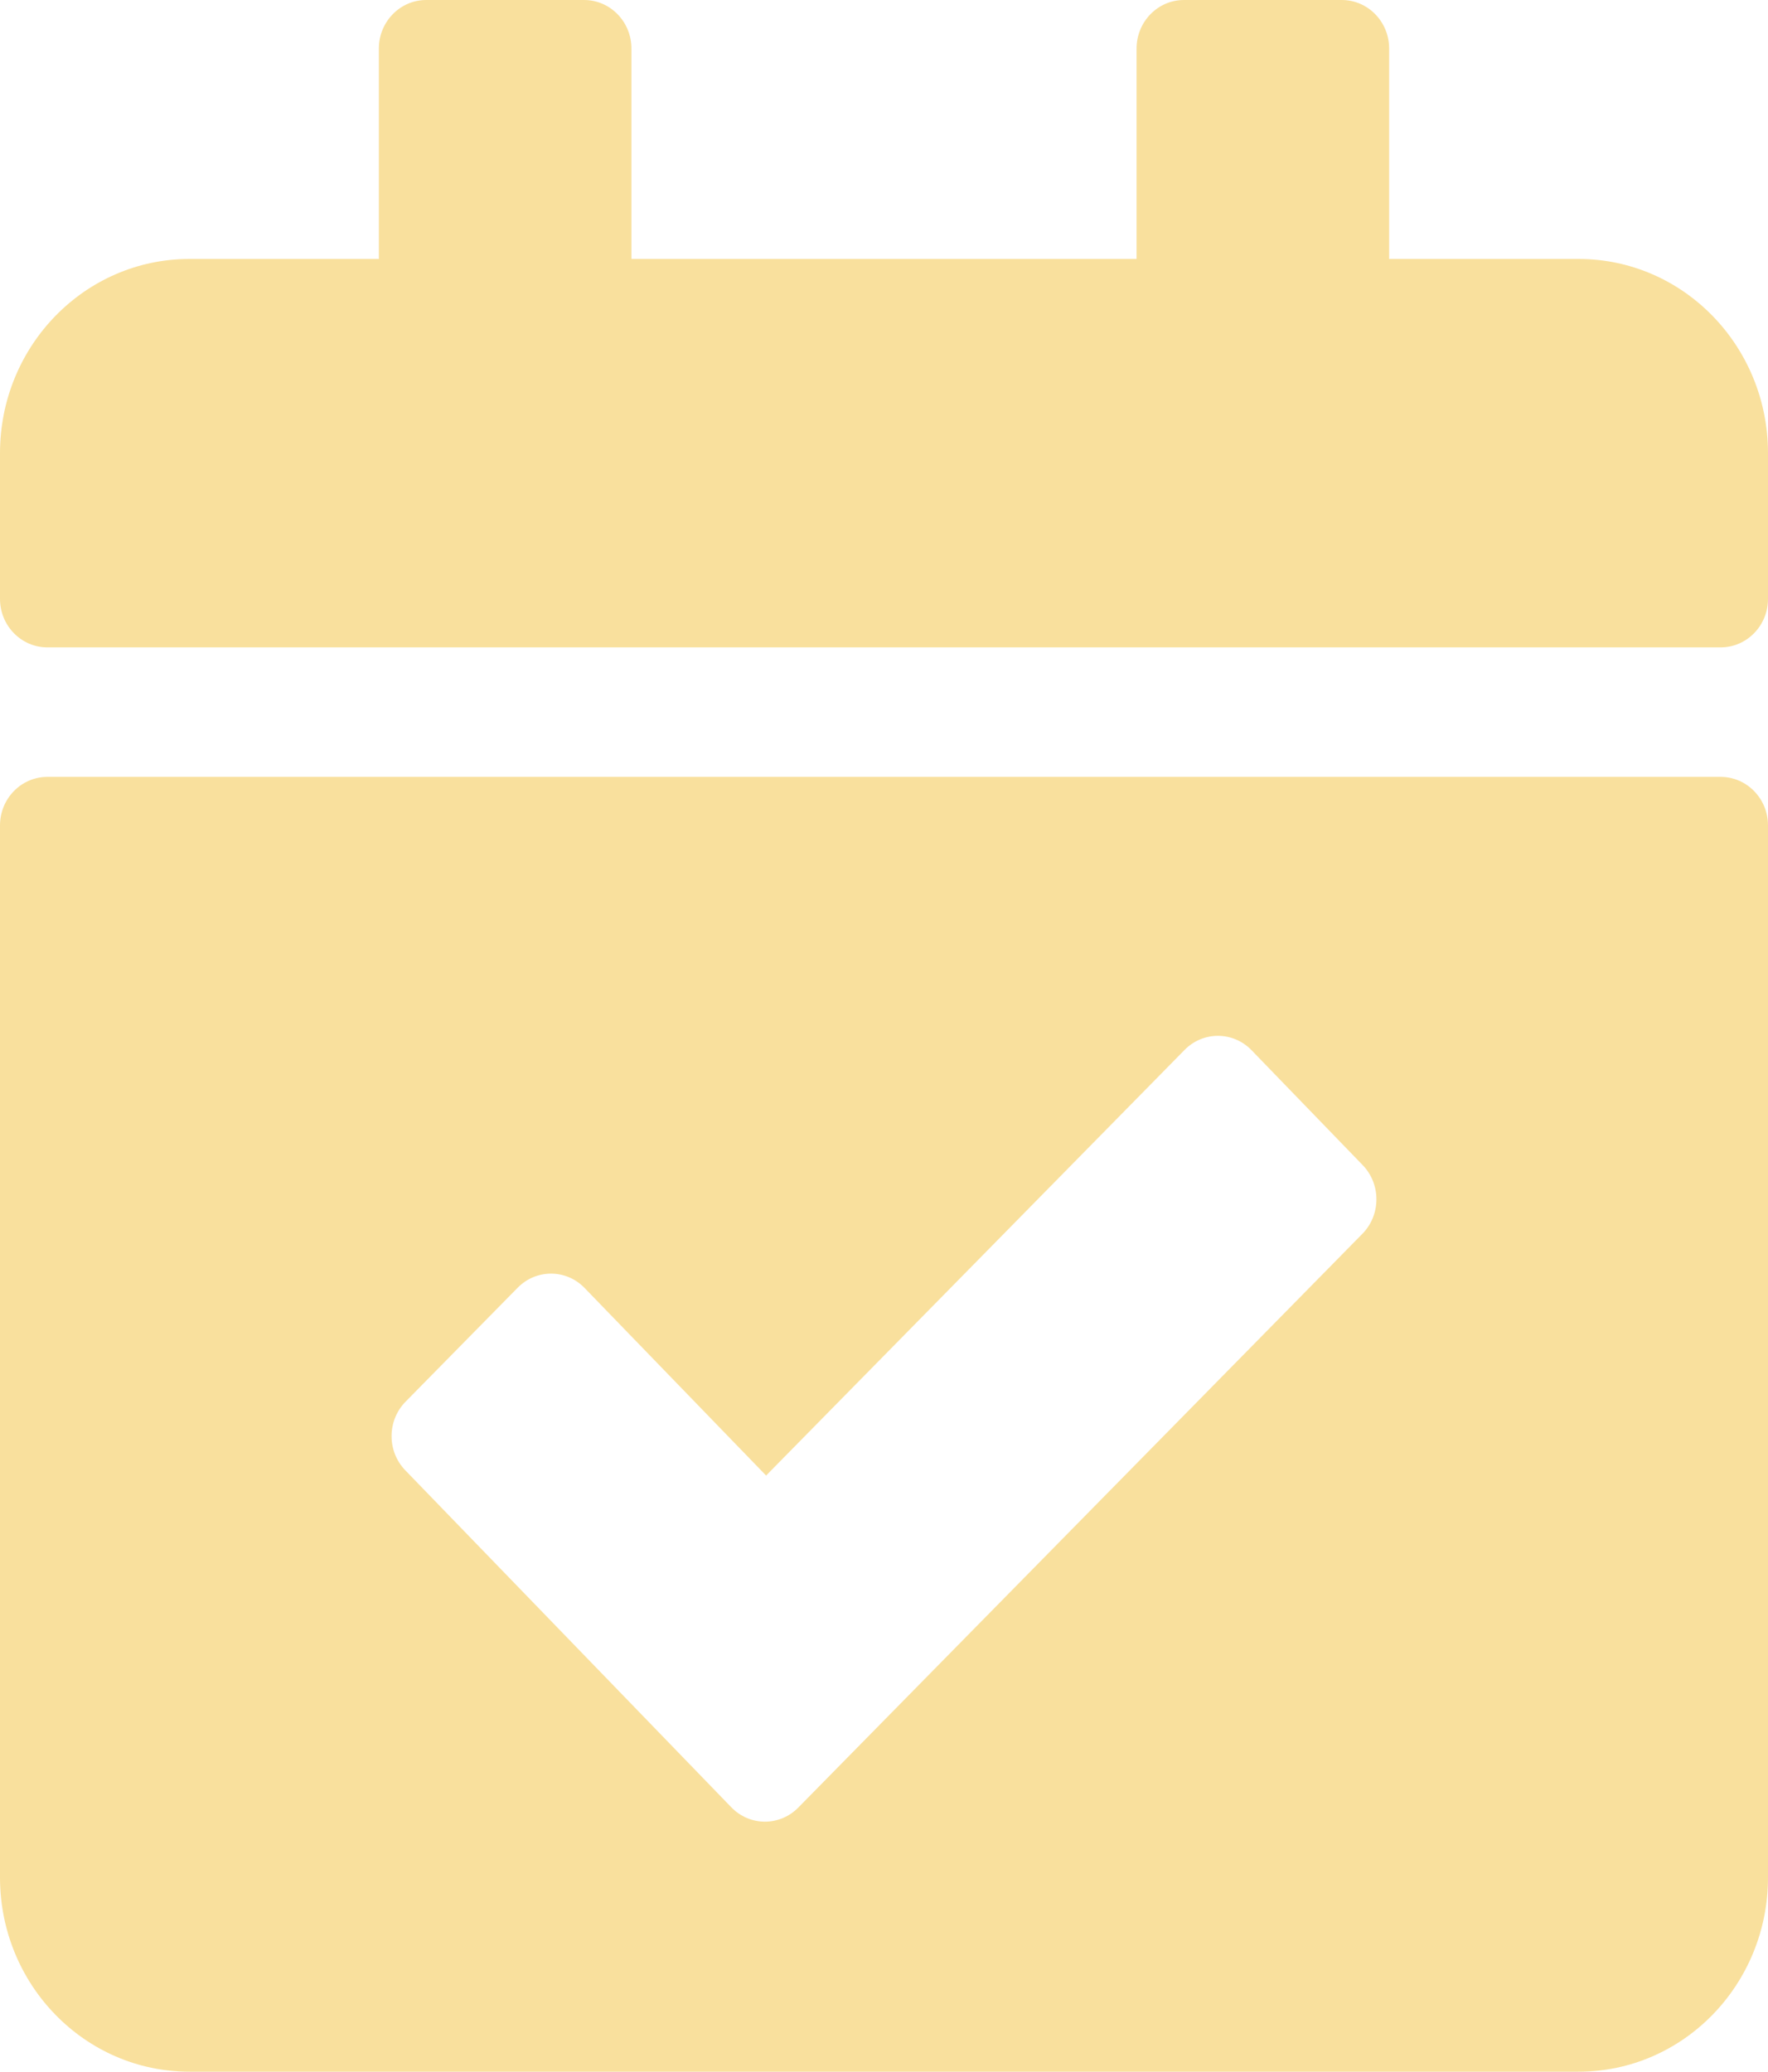 <svg width="35" height="41" viewBox="0 0 35 41" fill="none" xmlns="http://www.w3.org/2000/svg">
<path id="Vector" d="M34.062 12.812H0.938C0.42 12.812 0 12.382 0 11.852V8.969C0 6.846 1.679 5.125 3.75 5.125H7.5V0.961C7.5 0.43 7.92 0 8.438 0H11.562C12.08 0 12.5 0.43 12.5 0.961V5.125H22.5V0.961C22.5 0.43 22.92 0 23.438 0H26.562C27.08 0 27.5 0.43 27.5 0.961V5.125H31.25C33.321 5.125 35 6.846 35 8.969V11.852C35 12.382 34.58 12.812 34.062 12.812ZM0.938 15.375H34.062C34.58 15.375 35 15.805 35 16.336V37.156C35 39.279 33.321 41 31.25 41H3.75C1.679 41 0 39.279 0 37.156V16.336C0 15.805 0.42 15.375 0.938 15.375ZM26.976 23.058L24.776 20.784C24.411 20.407 23.817 20.405 23.45 20.779L15.166 29.202L11.573 25.49C11.209 25.113 10.615 25.111 10.248 25.485L8.029 27.74C7.661 28.114 7.659 28.722 8.024 29.099L14.477 35.767C14.842 36.144 15.435 36.147 15.803 35.773L26.971 24.417C27.338 24.044 27.341 23.435 26.976 23.058Z" fill="#F9E09D"/>
</svg>
